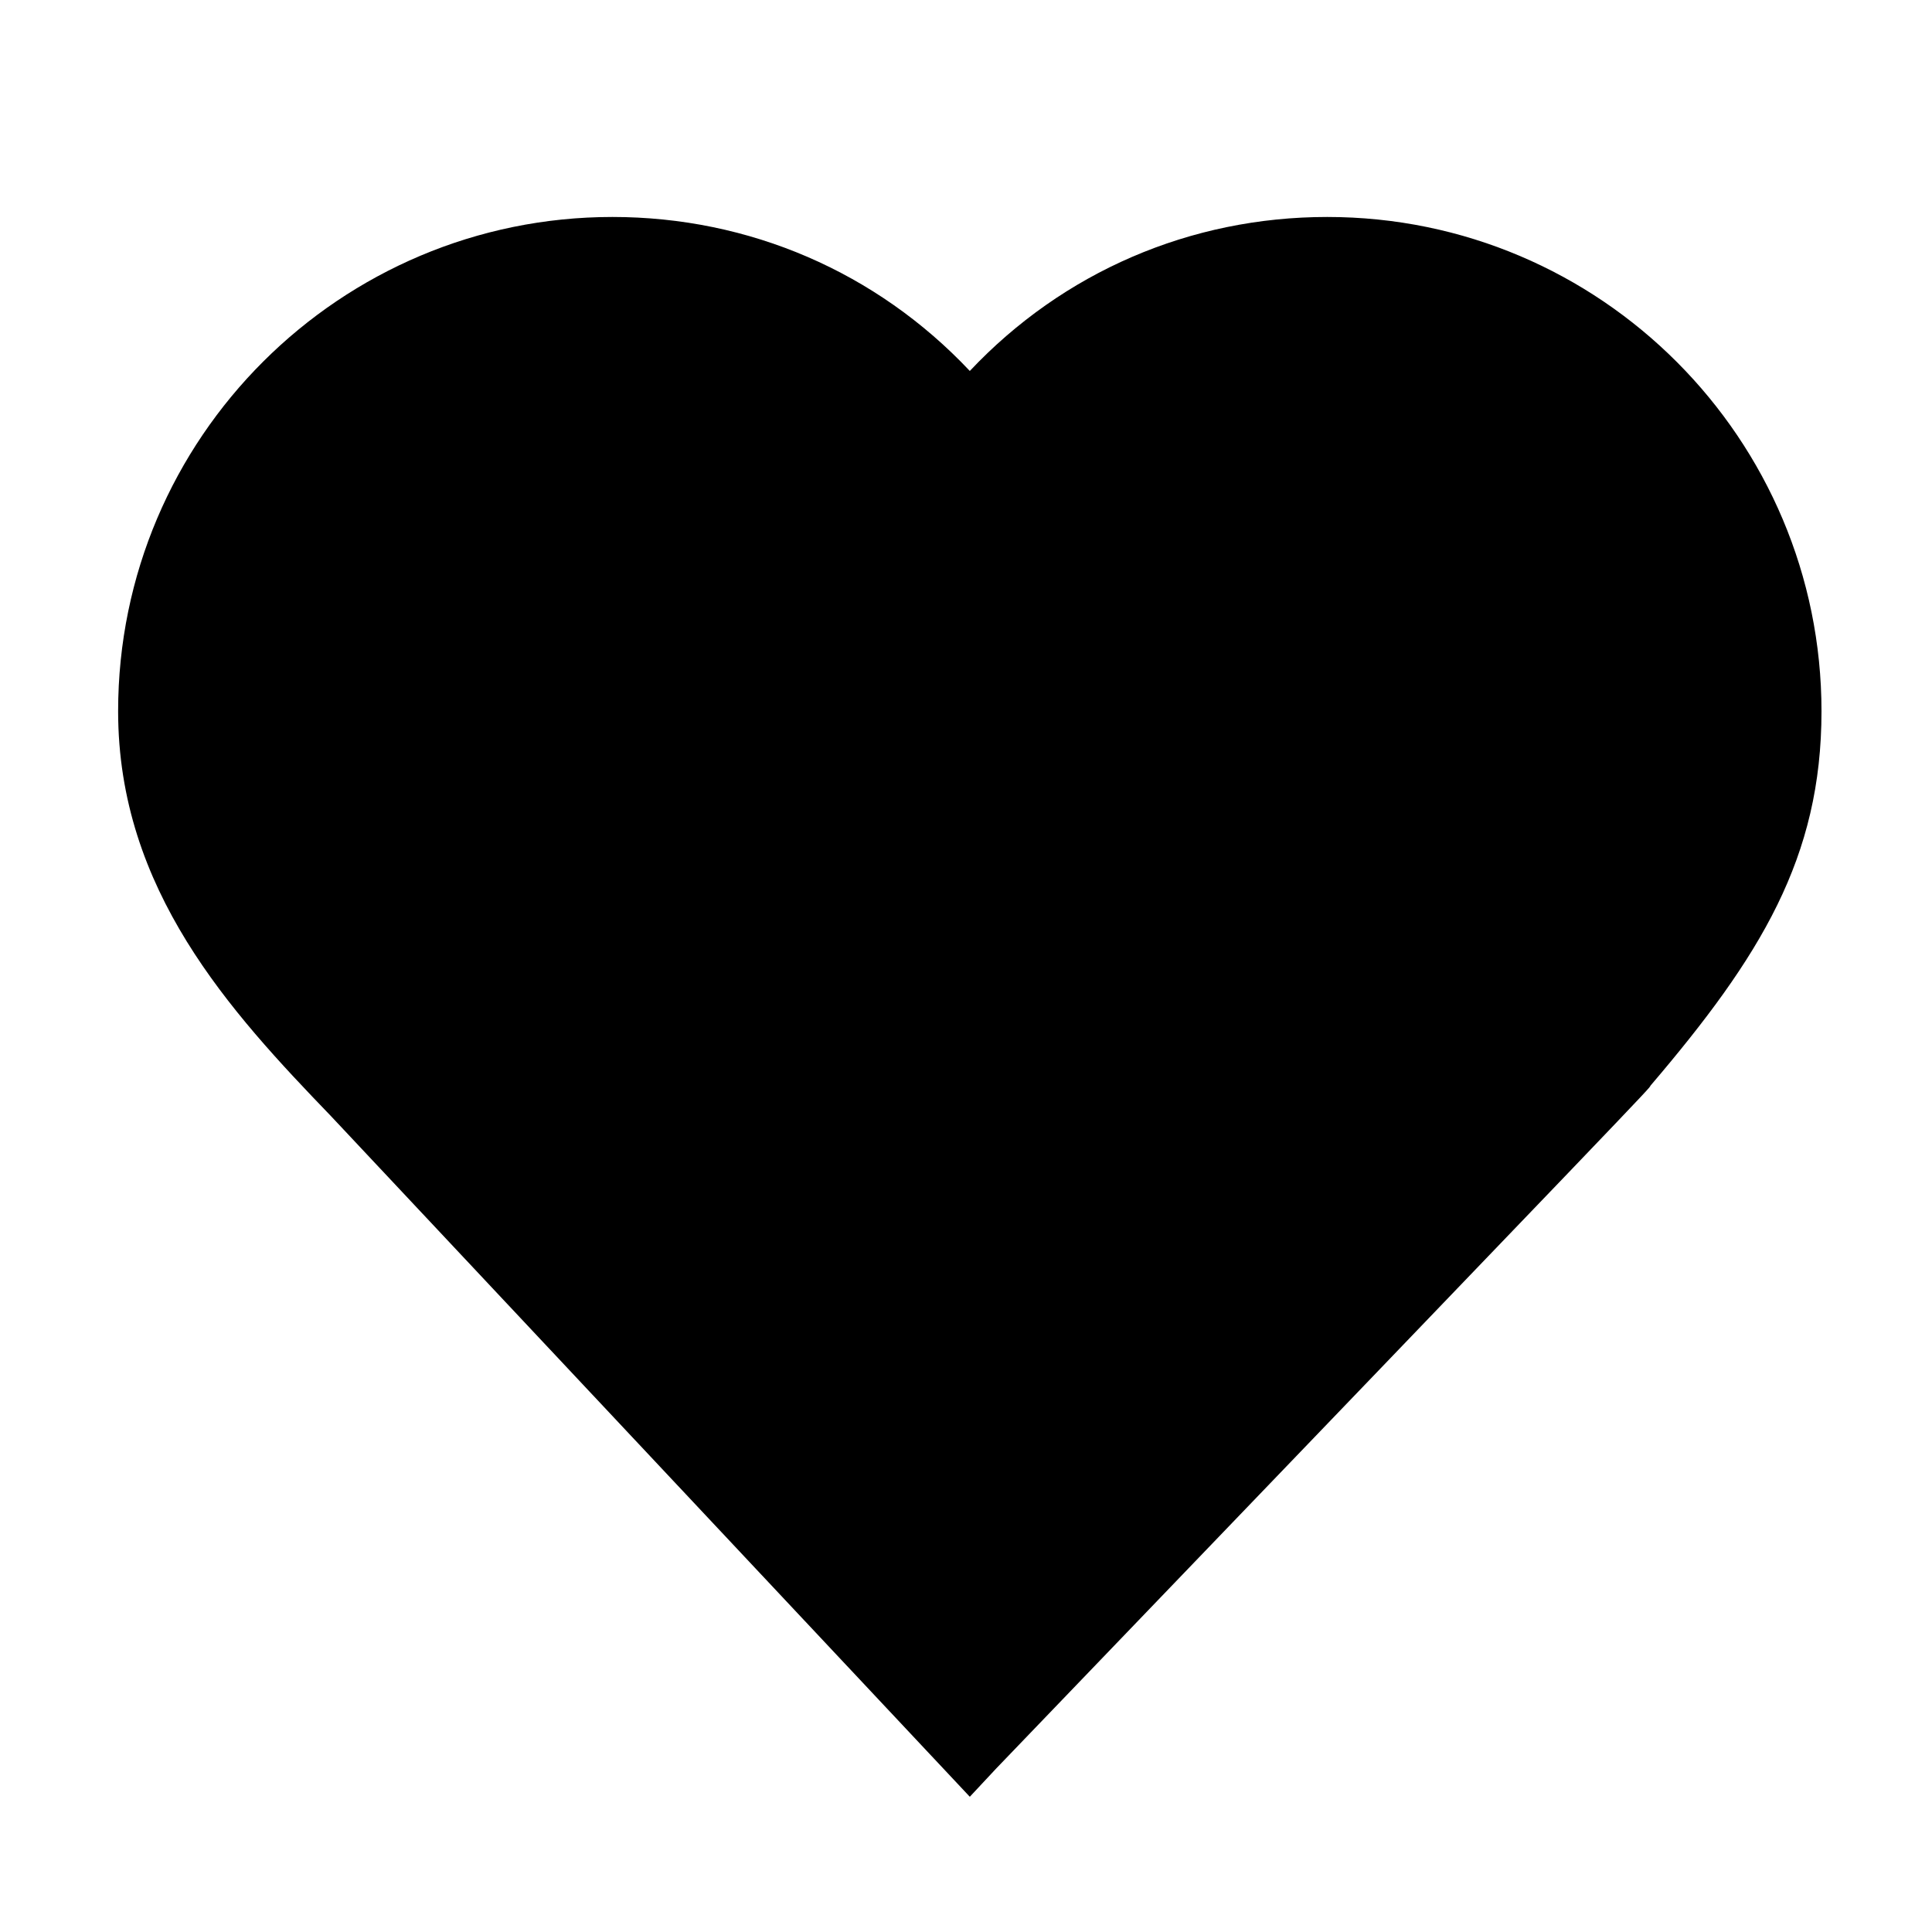 <?xml version="1.0" encoding="UTF-8"?>
<!-- The Best Svg Icon site in the world: iconSvg.co, Visit us! https://iconsvg.co -->
<svg fill="#000000" width="800px" height="800px" version="1.1" viewBox="144 144 512 512" xmlns="http://www.w3.org/2000/svg">
 <path d="m401.01 620.16-169.28-180.36c-26.703-27.711-56.426-59.953-56.426-107.31 0-72.547 58.945-130.99 130.99-130.99 36.273 0 70.031 14.609 94.715 40.809 24.688-26.199 58.441-40.809 94.715-40.809 72.547 0 130.99 58.945 130.99 130.99 0 38.793-16.121 64.992-45.344 99.25 0 0.504-0.504 1.008-173.31 180.87z"/>
</svg>